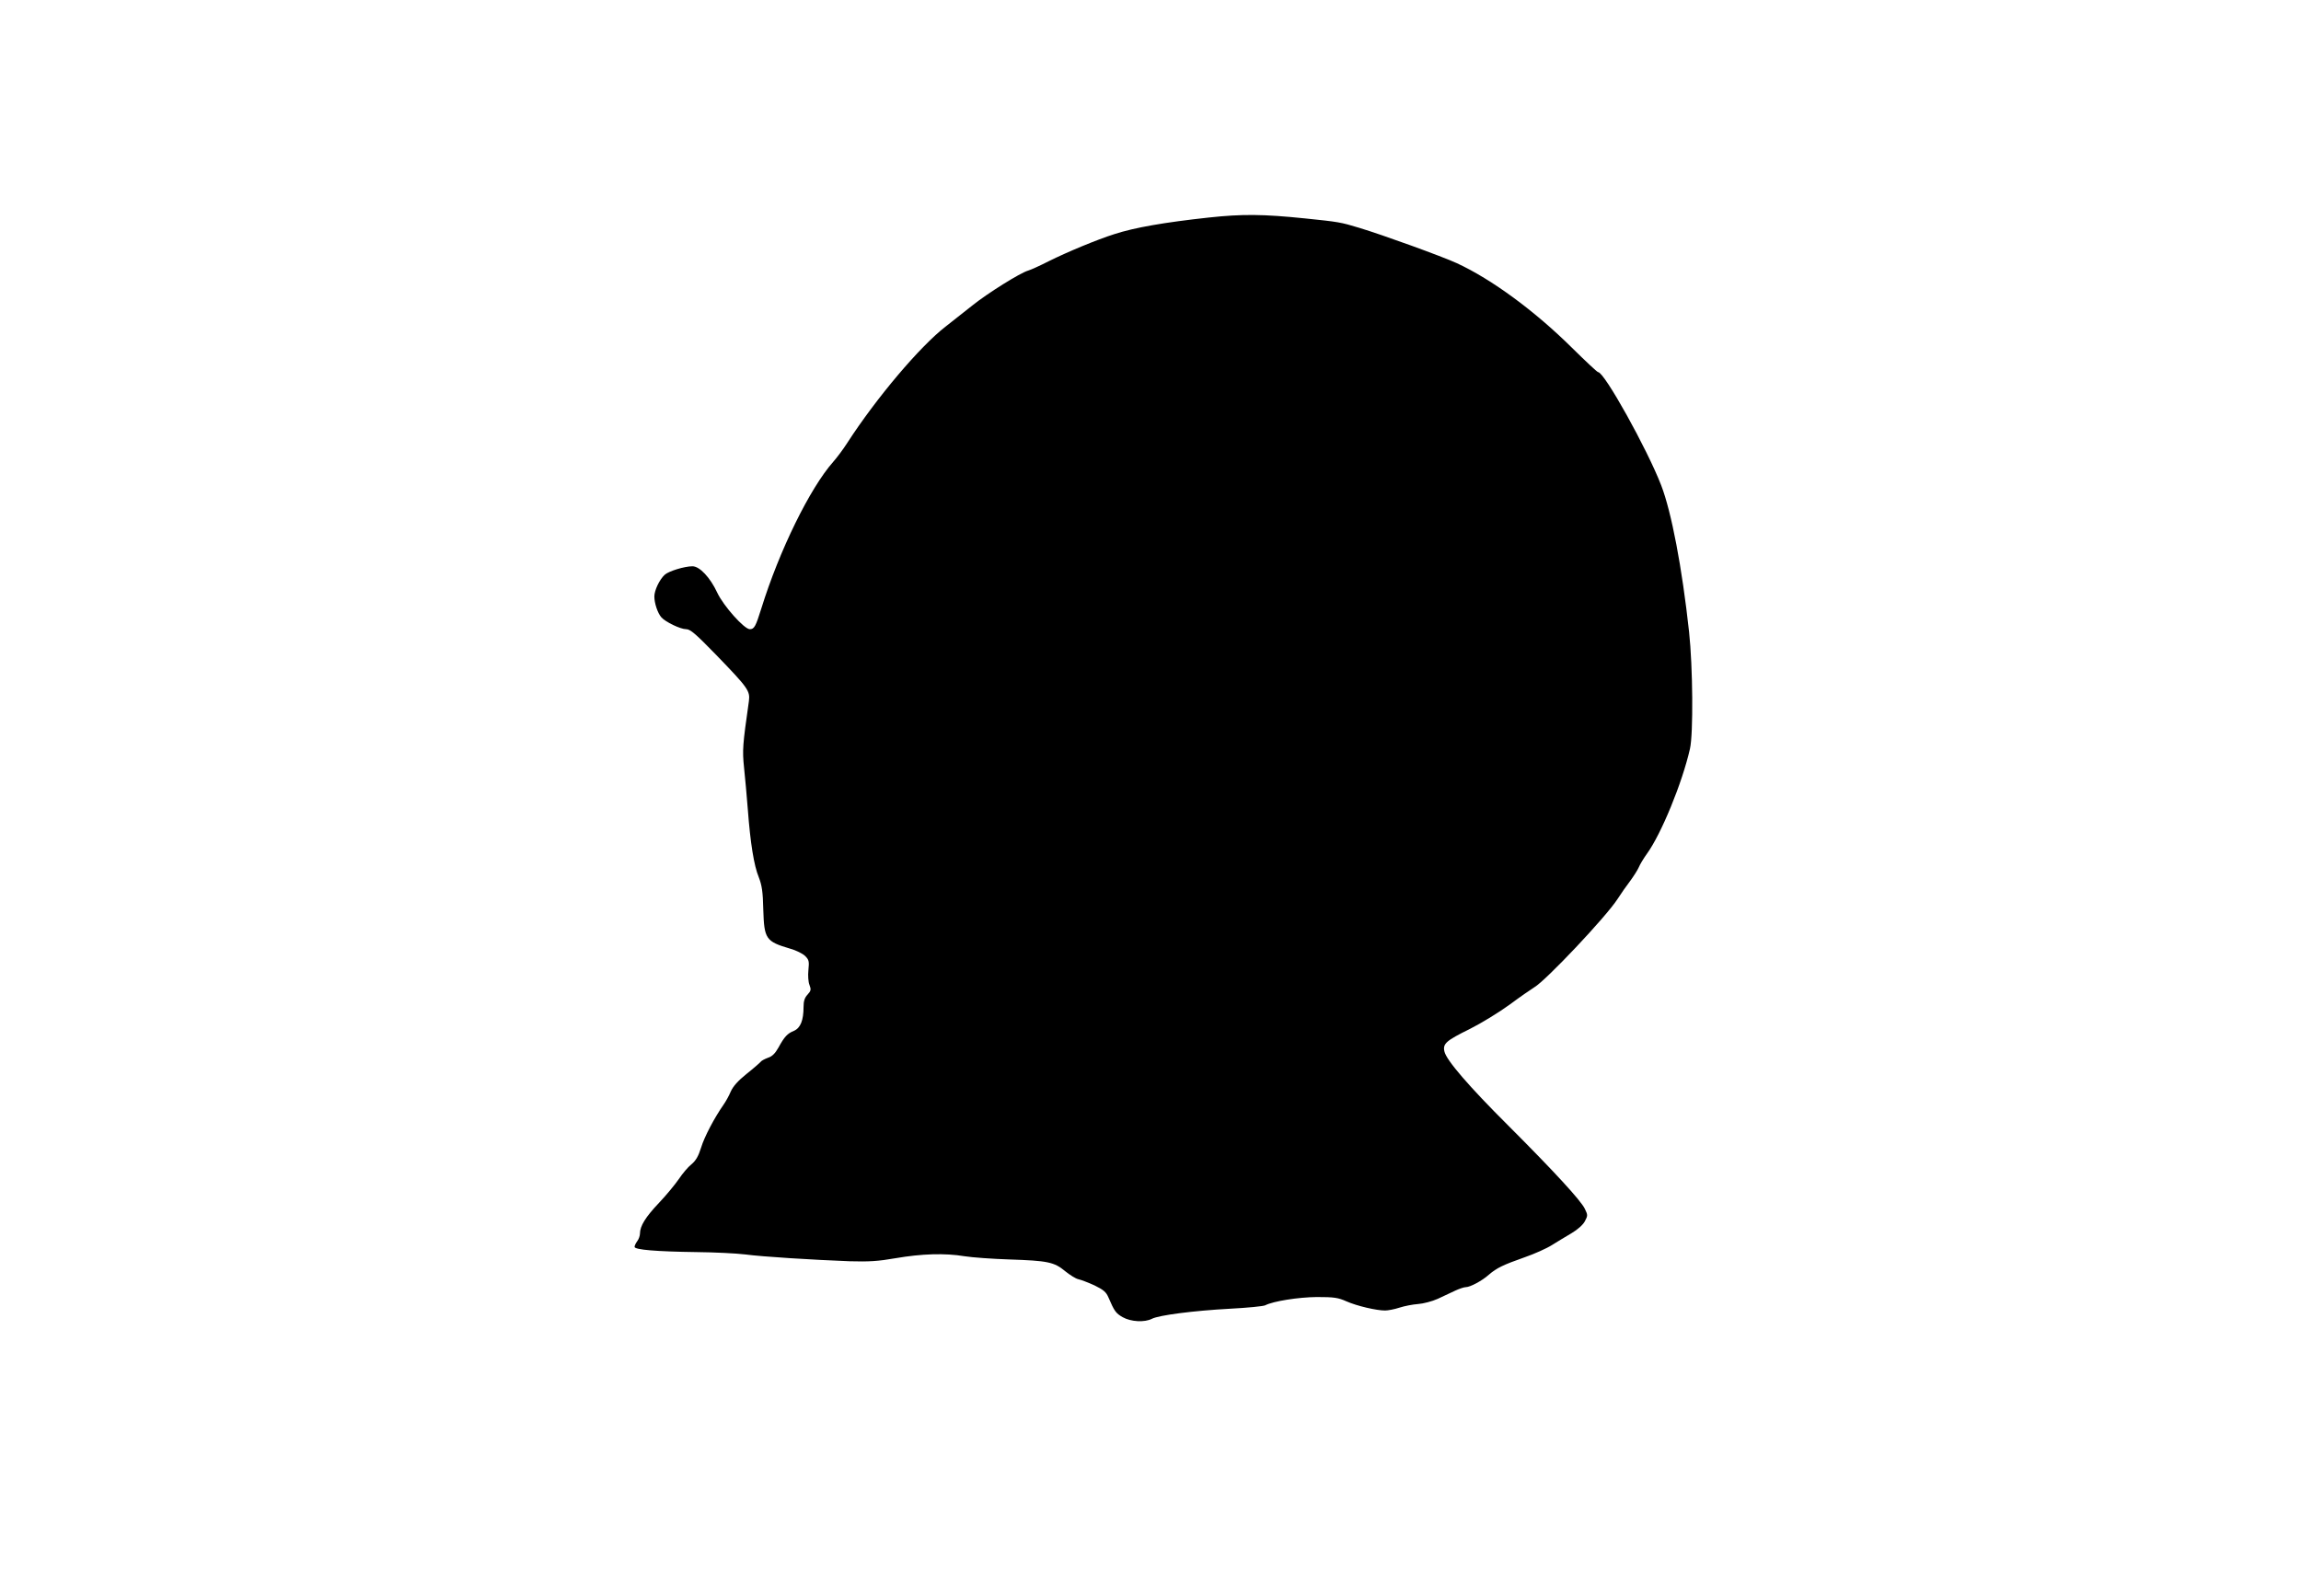 <?xml version="1.0" standalone="no"?>
<!DOCTYPE svg PUBLIC "-//W3C//DTD SVG 20010904//EN"
 "http://www.w3.org/TR/2001/REC-SVG-20010904/DTD/svg10.dtd">
<svg version="1.0" xmlns="http://www.w3.org/2000/svg"
 width="1280pt" height="888pt" viewBox="0 0 1280 888"
 preserveAspectRatio="xMidYMid meet">
<g transform="translate(0,888) scale(0.1,-0.1)"
fill="#000000" stroke="none">
<path d="M6725 7670 c-249 -27 -414 -56 -525 -92 -98 -31 -266 -101 -366 -151
-49 -25 -100 -48 -114 -52 -44 -12 -229 -128 -312 -195 -45 -36 -111 -88 -147
-116 -143 -110 -387 -399 -548 -648 -21 -33 -56 -80 -78 -105 -130 -147 -300
-494 -400 -816 -31 -99 -39 -115 -64 -115 -31 0 -147 130 -181 203 -39 84 -98
147 -138 147 -44 0 -132 -27 -154 -47 -29 -26 -58 -87 -58 -121 0 -37 18 -92
39 -116 23 -26 106 -66 138 -66 23 0 53 -26 163 -139 183 -189 193 -204 186
-261 -35 -246 -37 -272 -27 -370 6 -54 15 -159 21 -233 14 -186 34 -312 61
-377 17 -44 23 -80 25 -180 5 -164 14 -177 149 -217 33 -9 71 -28 84 -41 21
-21 23 -30 18 -78 -3 -30 -1 -66 6 -83 10 -26 8 -33 -11 -54 -16 -17 -22 -36
-22 -68 0 -75 -17 -117 -53 -133 -37 -15 -53 -32 -87 -94 -18 -32 -35 -49 -58
-56 -18 -7 -36 -16 -40 -22 -4 -5 -39 -36 -78 -67 -49 -39 -76 -70 -89 -99
-10 -24 -28 -56 -40 -73 -51 -73 -107 -179 -125 -239 -15 -48 -29 -72 -54 -93
-19 -15 -50 -52 -70 -82 -20 -29 -69 -89 -110 -132 -75 -79 -106 -129 -106
-171 0 -12 -7 -32 -15 -42 -8 -11 -15 -25 -15 -32 0 -16 121 -26 345 -29 99
-1 221 -7 270 -13 98 -13 374 -30 582 -38 106 -3 158 0 255 17 146 25 274 29
383 11 44 -7 157 -15 250 -18 212 -7 249 -14 310 -65 26 -21 59 -42 74 -45 14
-3 54 -18 89 -34 51 -25 65 -37 78 -67 33 -77 41 -88 79 -110 46 -26 122 -30
163 -9 39 20 231 45 435 56 98 5 186 14 195 19 45 23 184 45 287 46 95 0 118
-3 165 -24 59 -26 167 -51 215 -51 16 0 53 7 80 16 28 9 74 18 103 20 29 2 79
15 110 29 31 15 75 35 98 46 22 10 48 19 58 19 24 0 90 35 128 69 44 38 80 55
199 97 55 19 124 50 152 68 29 18 78 48 109 66 34 20 64 47 74 66 17 32 17 35
0 70 -22 46 -172 209 -427 464 -215 214 -344 363 -354 411 -10 43 9 60 141
125 62 31 162 92 221 135 59 44 122 87 138 97 64 37 400 393 463 491 19 30 51
75 70 100 19 26 41 60 48 76 7 17 27 50 45 75 80 110 197 395 240 585 19 83
16 456 -5 650 -39 358 -98 667 -155 815 -78 202 -316 630 -351 630 -5 0 -70
61 -145 135 -206 204 -446 381 -641 471 -80 37 -414 158 -544 197 -102 31
-115 33 -300 52 -234 24 -349 25 -535 5z"/>
</g>
</svg>
